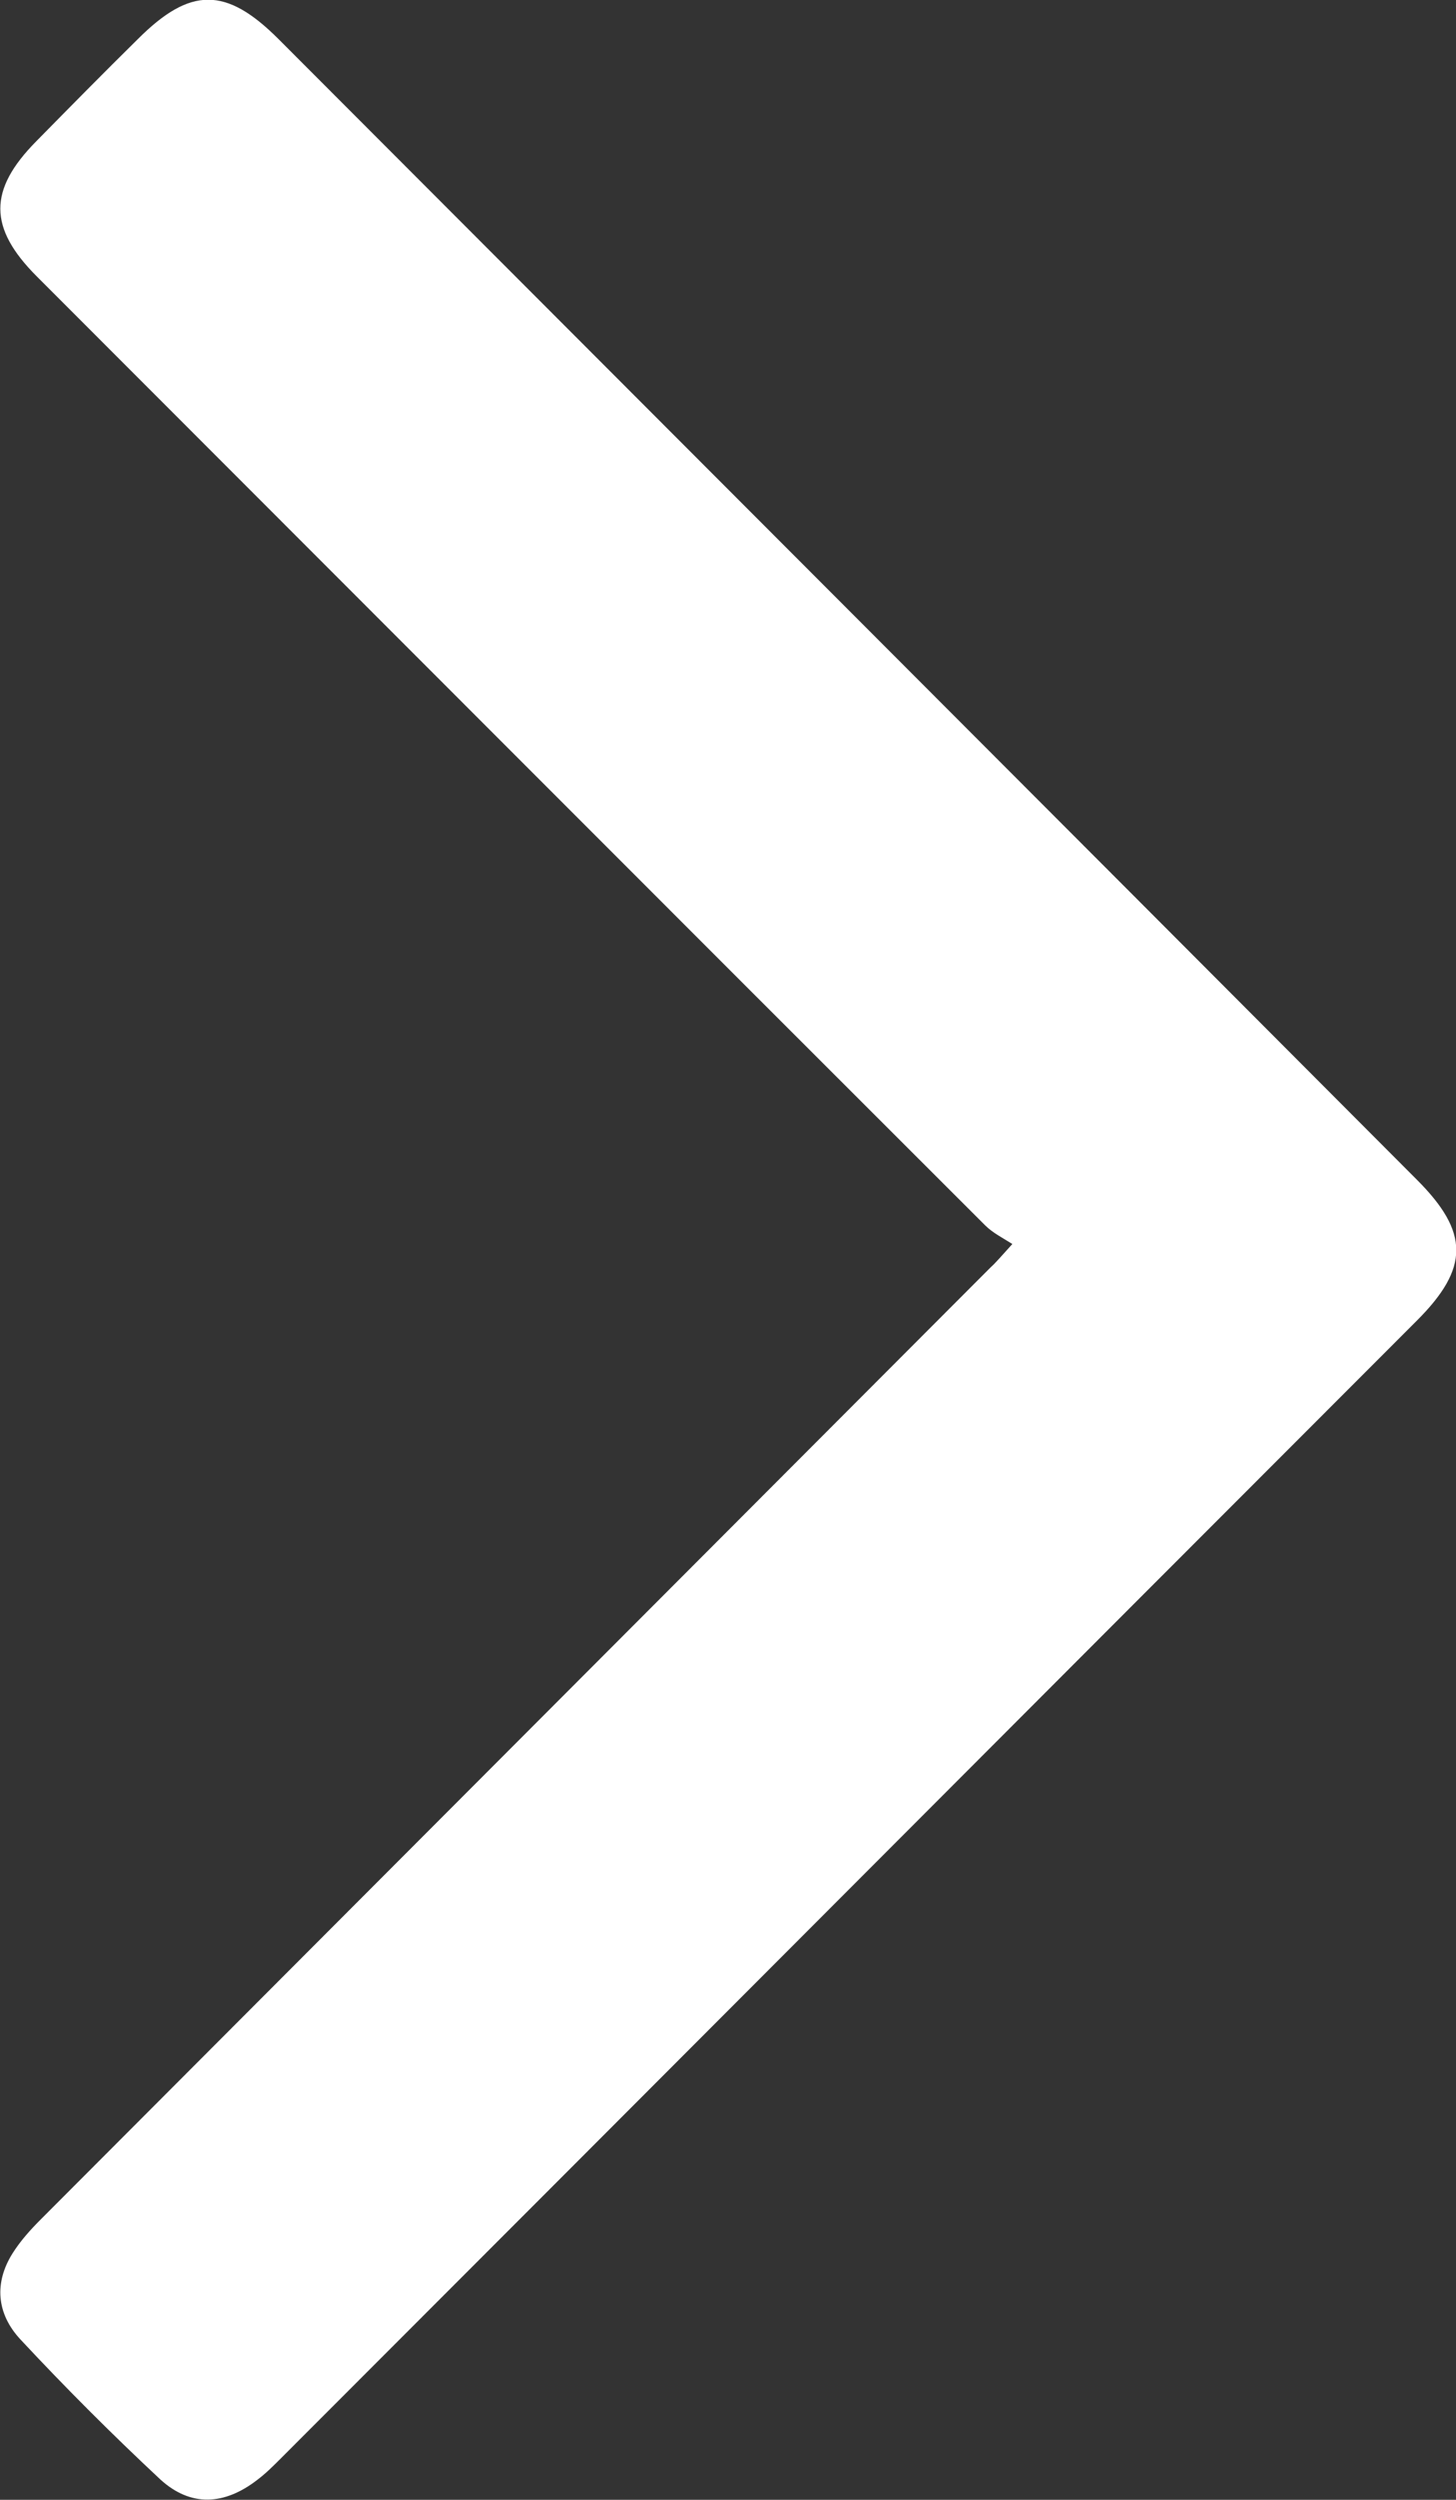 <?xml version="1.0" encoding="utf-8"?>
<!-- Generator: Adobe Illustrator 23.1.1, SVG Export Plug-In . SVG Version: 6.00 Build 0)  -->
<svg version="1.1" id="Vrstva_1" xmlns="http://www.w3.org/2000/svg" xmlns:xlink="http://www.w3.org/1999/xlink" x="0px" y="0px"
	 viewBox="0 0 272.4 467.4" style="enable-background:new 0 0 272.4 467.4;" xml:space="preserve">
<rect x="0" y="0" width="272.4" height="467.4" fill="#333333" stroke="none"/>
<style type="text/css">
	.st0{display:none;fill:#FFFFFF;}
	.st1{fill:#FFFFFF;}
</style>
<g id="_x36_lrLBH.tif">
	<g>
		<path class="st0" d="M-53.8-44.9c122.7,0,245.3,0,368,0c0,203.3,0,406.7,0,610c-122.7,0-245.3,0-368,0
			C-53.8,361.8-53.8,158.5-53.8-44.9z M185.3,237.1C126.1,296.3,66.9,355.6,7.7,414.9c-2,2-3.9,4.1-5.4,6.5
			c-3.3,5.3-3.1,11.1,1.6,16.1c8.4,9,17.1,17.7,26.1,26.1c5.7,5.2,12,4.8,18.1,0.1c1.6-1.2,3-2.6,4.4-4
			c70.9-70.9,141.7-141.9,212.6-212.8c9.8-9.8,9.8-16.5,0-26.3C194.1,149.4,123.1,78.4,52.1,7.3c-9.8-9.8-16.5-9.8-26.3,0
			c-6.4,6.3-12.7,12.7-19,19.1c-9,9.1-9,16.2,0.1,25.3C66,110.8,125.1,170,184.3,229.1c1.4,1.4,3.3,2.3,5.1,3.5
			C187.3,234.9,186.3,236,185.3,237.1z"/>
		<path class="st1" d="M189.4,232.6c-2.1,2.3-3,3.4-4.1,4.4C126.1,296.3,66.9,355.6,7.7,414.9c-2,2-3.9,4.1-5.4,6.5
			c-3.3,5.3-3.1,11.1,1.6,16.1c8.4,9,17.1,17.7,26.1,26.1c5.7,5.2,12,4.8,18.1,0.1c1.6-1.2,3-2.6,4.4-4
			c70.9-70.9,141.7-141.9,212.6-212.8c9.8-9.8,9.8-16.5,0-26.3C194.1,149.4,123.1,78.4,52.1,7.3c-9.8-9.8-16.5-9.8-26.3,0
			c-6.4,6.3-12.7,12.7-19,19.1c-9,9.1-9,16.2,0.1,25.3C66,110.8,125.1,170,184.3,229.1C185.7,230.5,187.5,231.4,189.4,232.6z"/>
	</g>
</g>
</svg>
